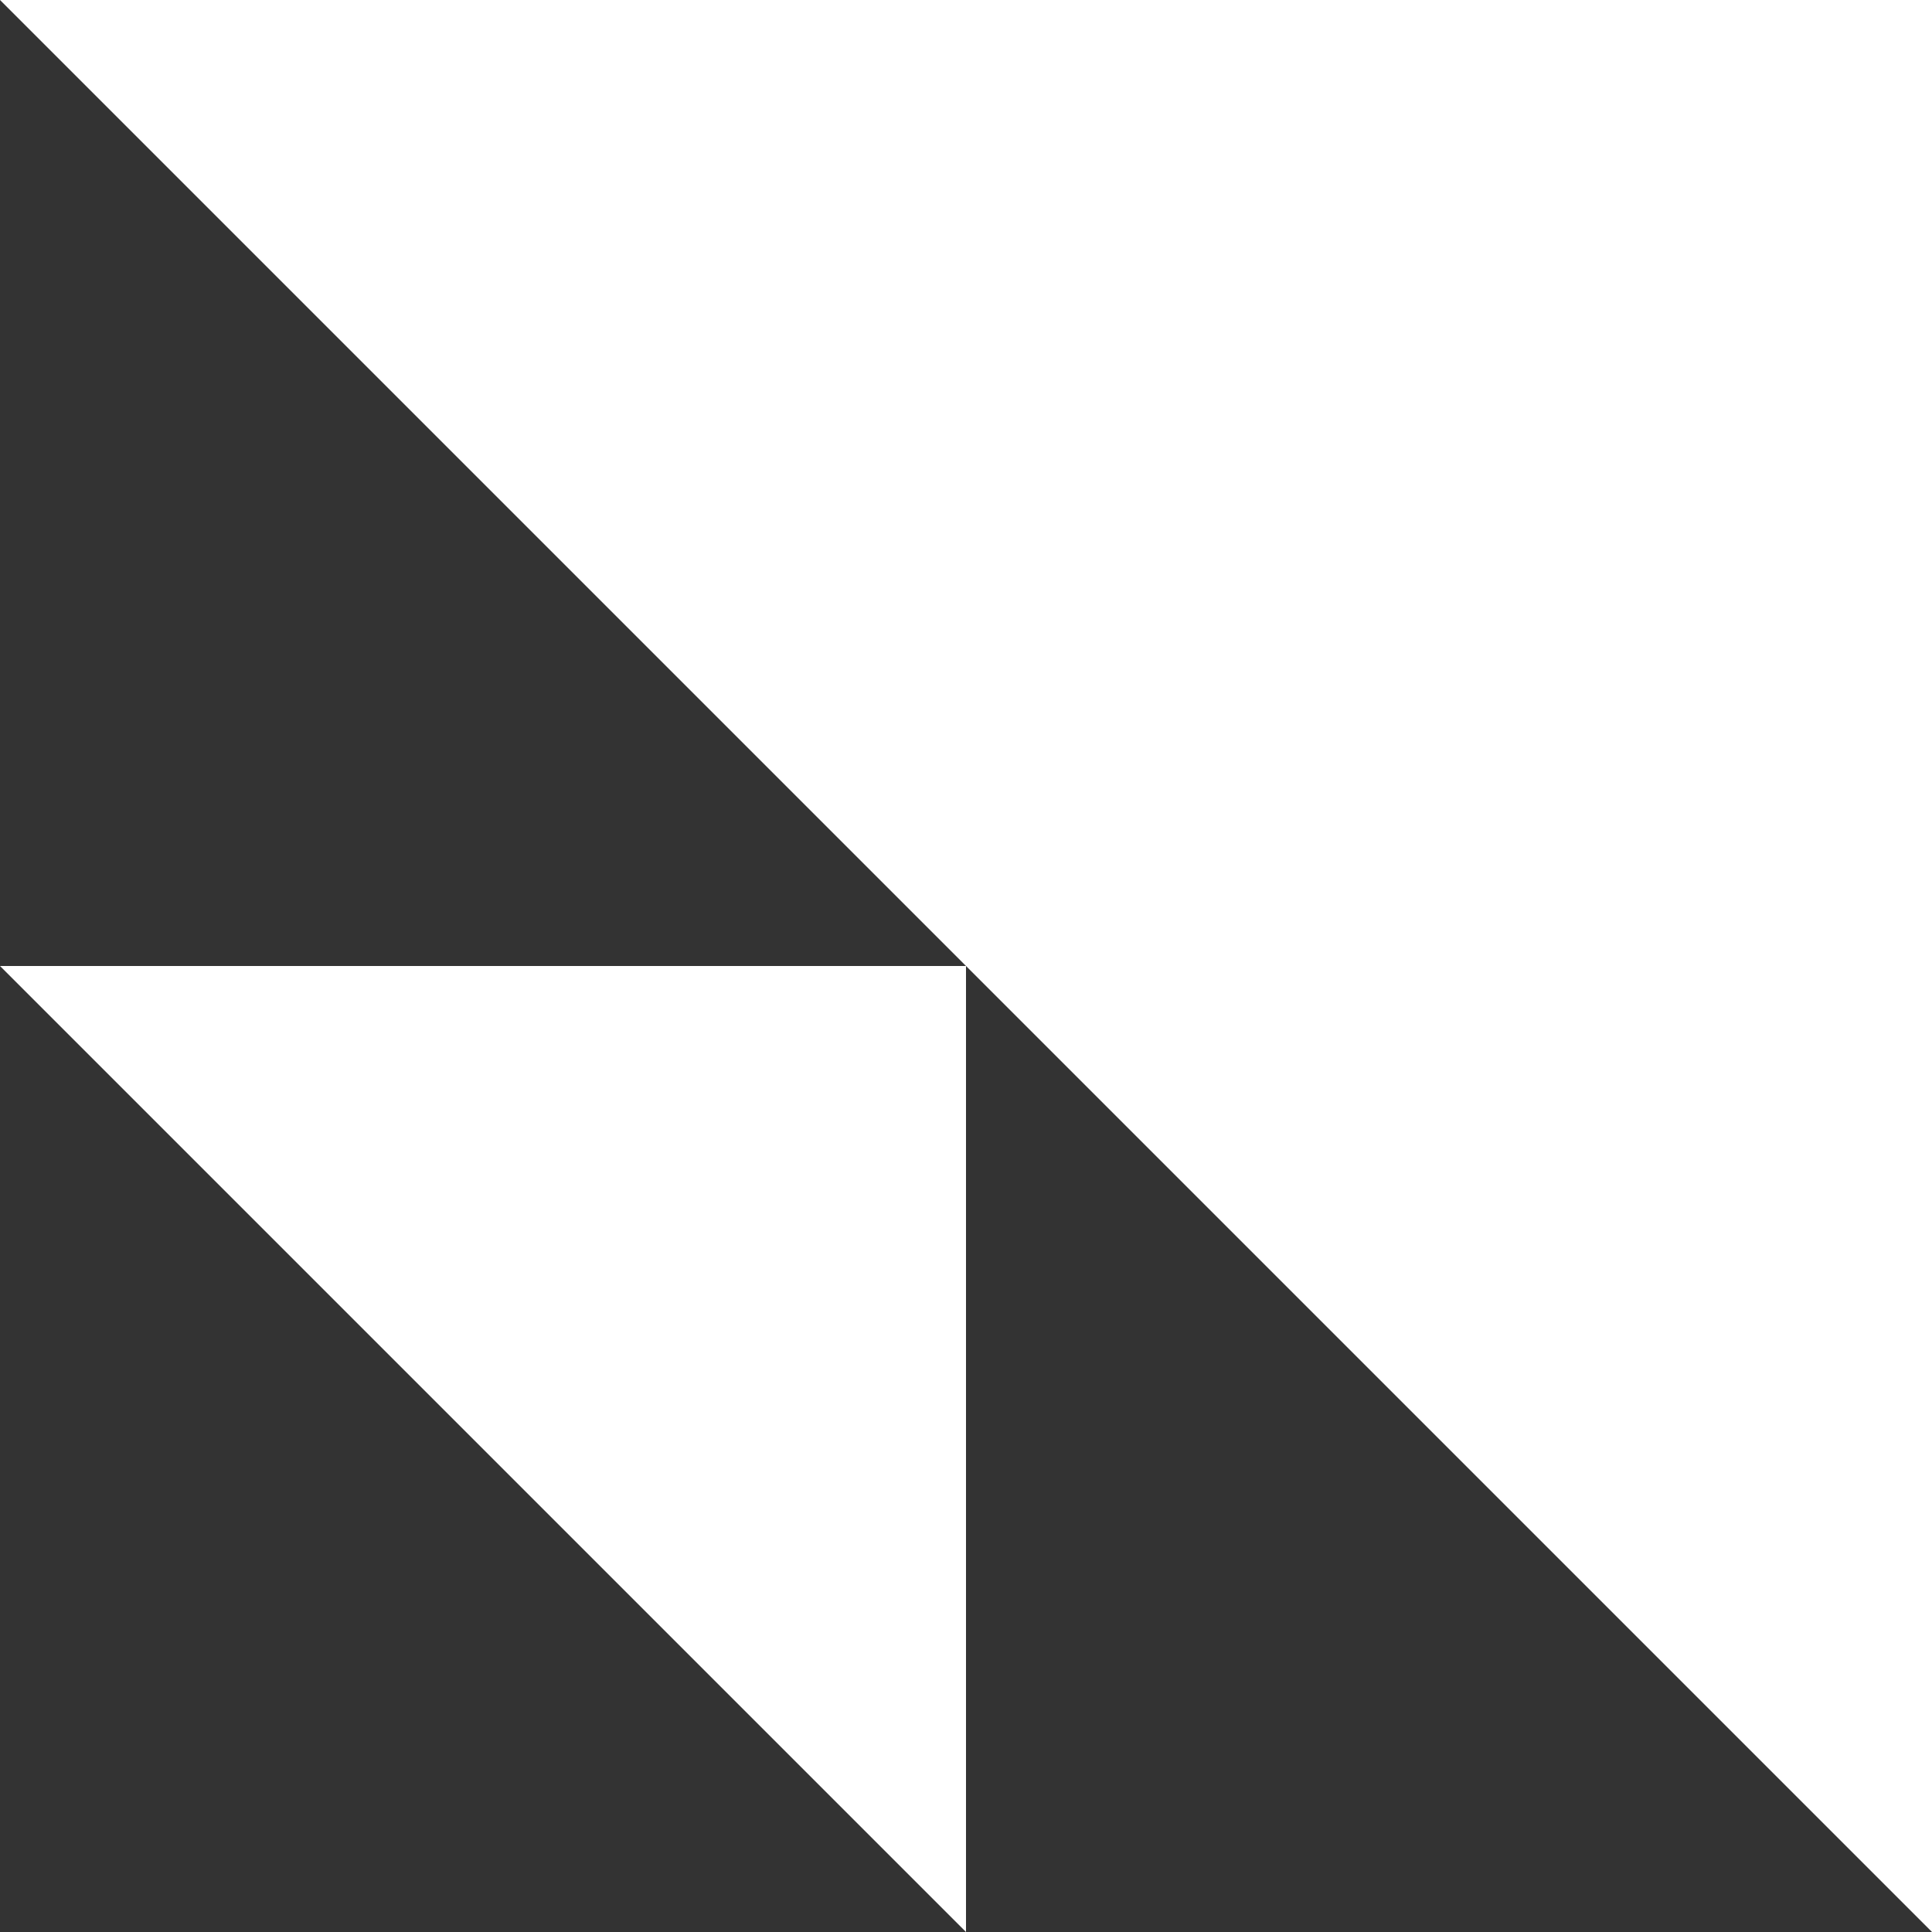 <?xml version="1.0" encoding="UTF-8"?> <svg xmlns="http://www.w3.org/2000/svg" width="40" height="40" viewBox="0 0 40 40" fill="none"><rect x="0" y="0" width="40" height="40" fill="#333333" stroke="none"/><g clip-path="url(#clip0_569_443)"><path d="M40 8.74228e-07L40 40L7.5242e-07 0L40 8.74228e-07Z" fill="white"></path><path d="M20 20L20 40L0 20L20 20Z" fill="white"></path></g><defs><clipPath id="clip0_569_443"><rect width="40" height="40" fill="white"></rect></clipPath></defs></svg> 